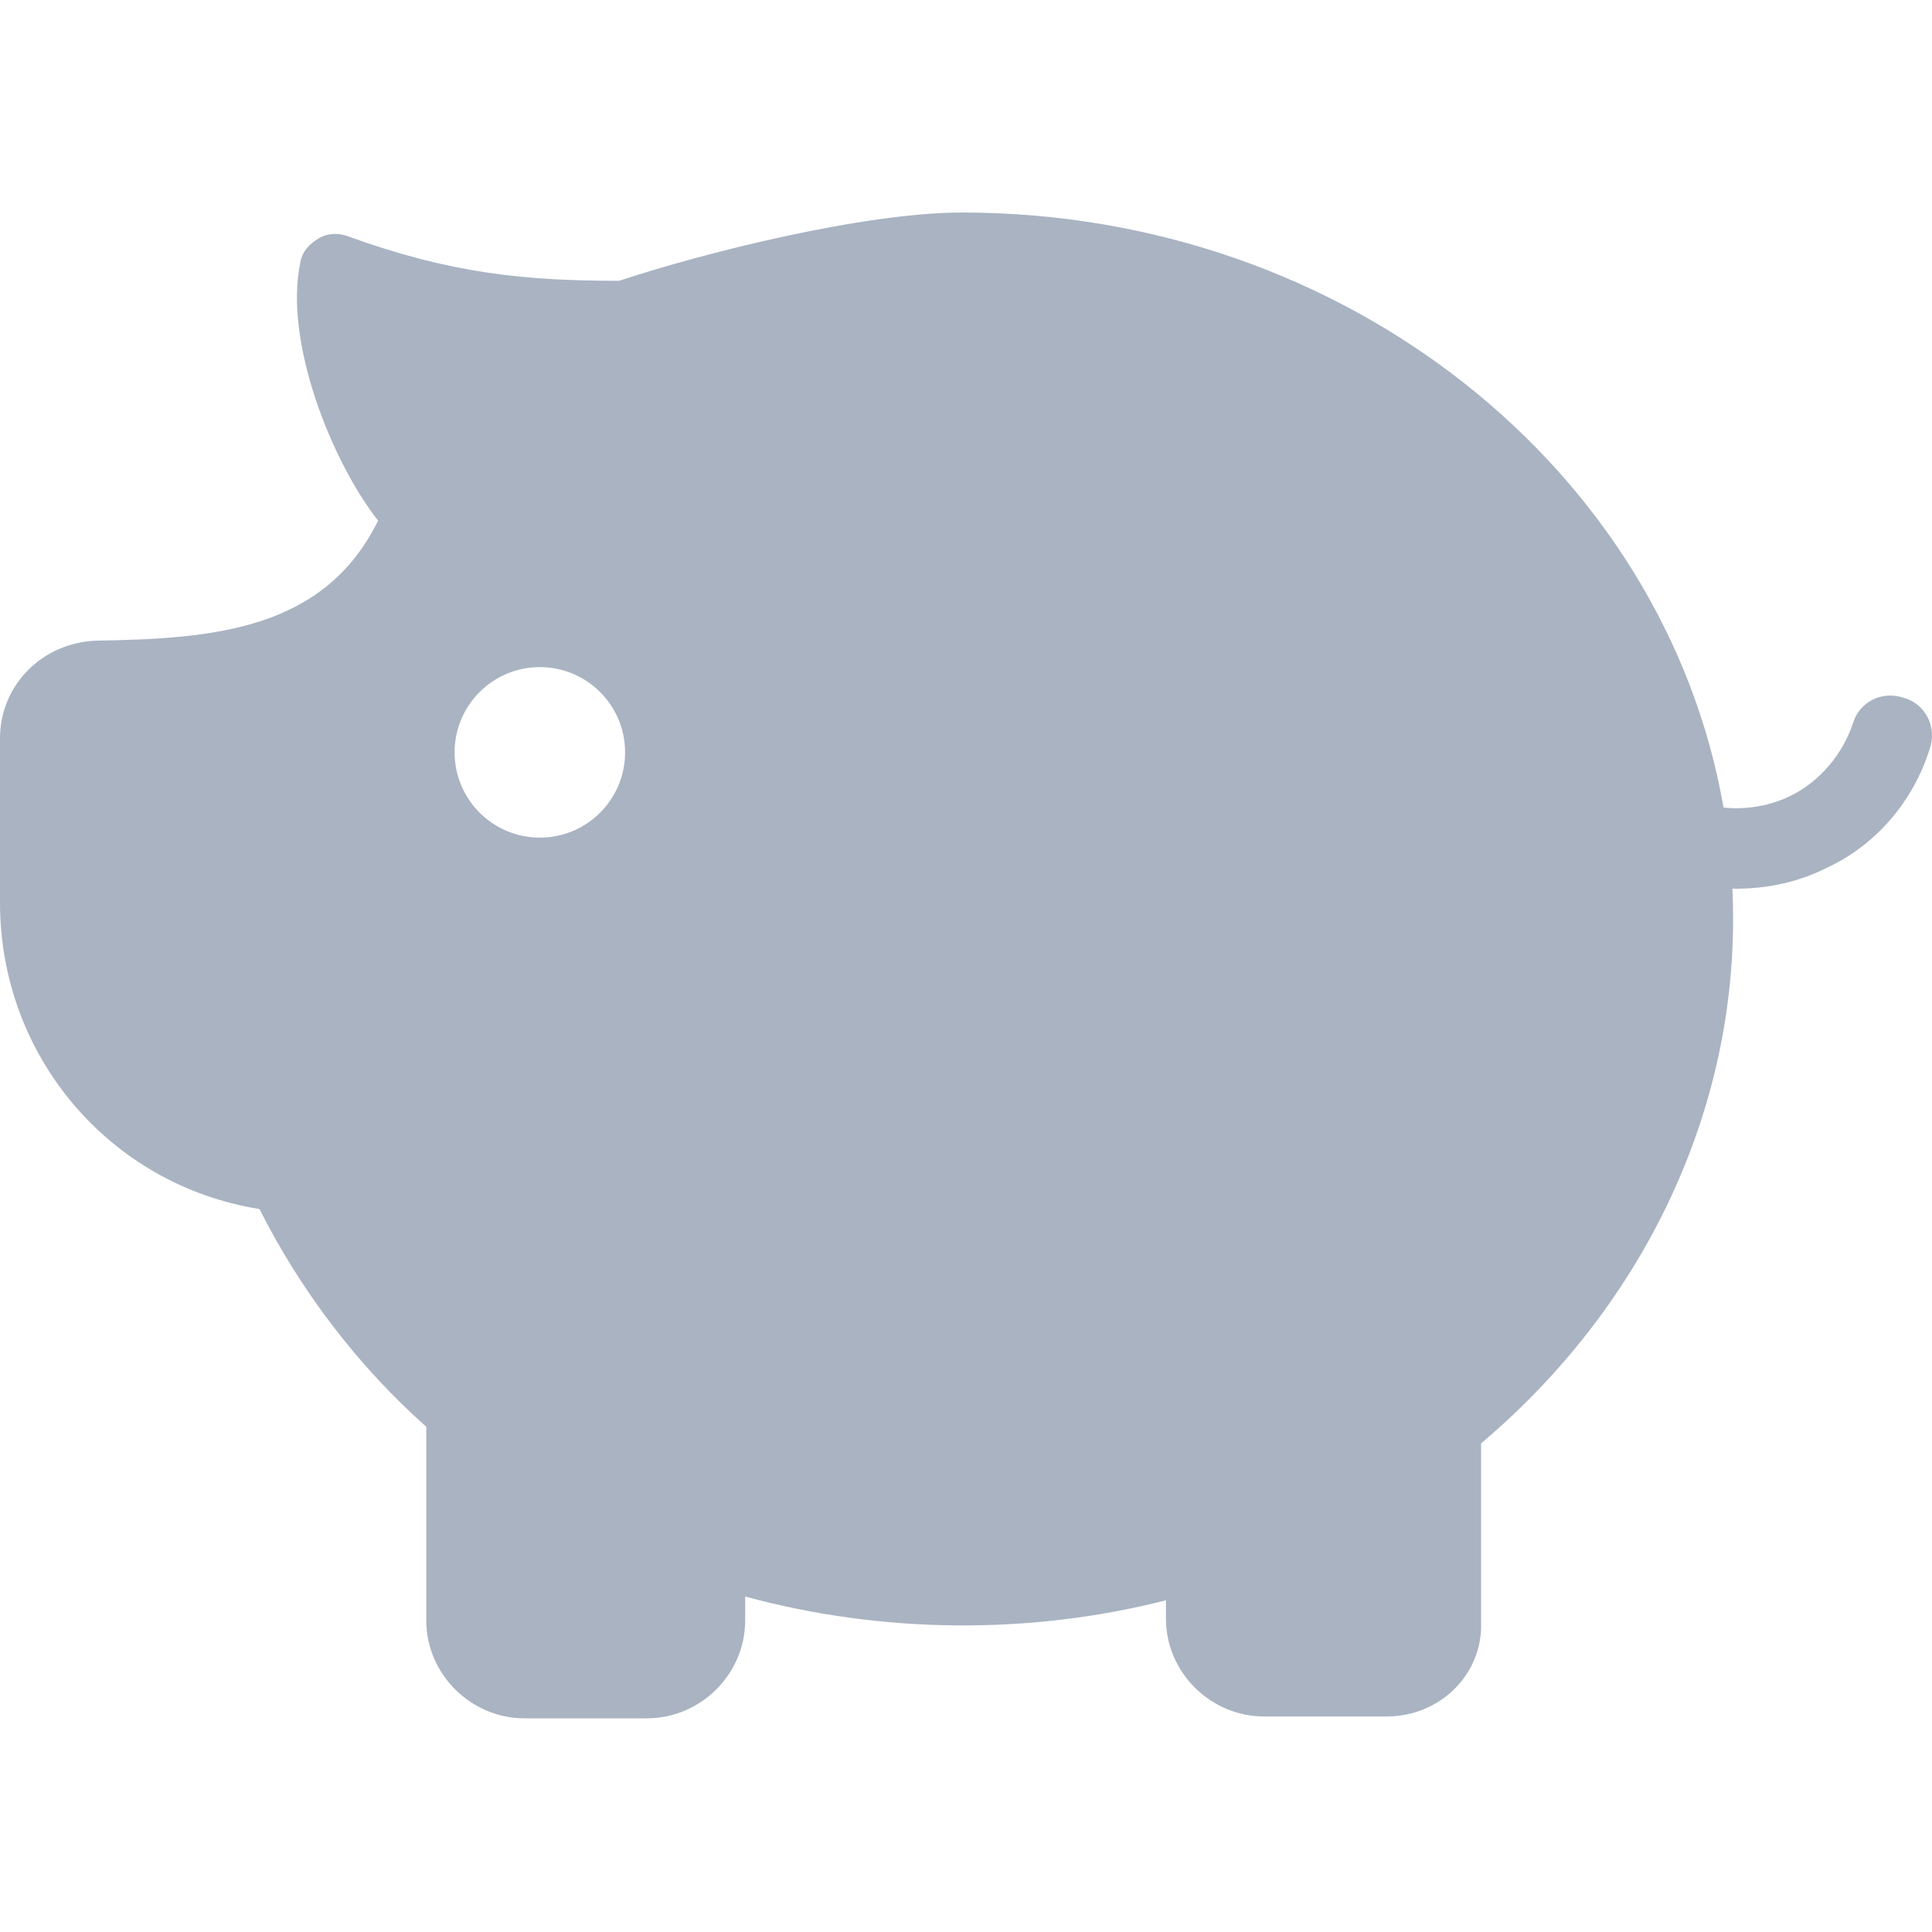 <?xml version="1.0" encoding="UTF-8"?>
<svg width="20px" height="20px" viewBox="0 0 20 20" version="1.1" xmlns="http://www.w3.org/2000/svg" xmlns:xlink="http://www.w3.org/1999/xlink">
    <title>1_图标/小/icon_njx_grey_s</title>
    <defs>
        <path d="M9.959,-1.77635684e-15 C13.941,-1.77635684e-15 17.236,2.676 17.842,6.16 C18.082,6.184 18.329,6.142 18.543,6.035 C18.842,5.885 19.076,5.606 19.183,5.284 C19.247,5.07 19.482,4.941 19.717,5.027 C19.931,5.091 20.059,5.327 19.973,5.563 C19.802,6.099 19.418,6.55 18.906,6.786 C18.607,6.936 18.286,7 17.966,7 L17.934,6.999 C17.939,7.104 17.941,7.21 17.941,7.317 C17.941,9.38 16.982,11.347 15.332,12.742 L15.332,14.595 C15.351,15.13 14.909,15.569 14.353,15.569 L13.087,15.569 C12.53,15.569 12.07,15.111 12.07,14.557 L12.07,14.366 C10.65,14.729 9.115,14.709 7.714,14.327 L7.714,14.576 C7.714,15.13 7.253,15.588 6.697,15.588 L5.43,15.588 C4.874,15.588 4.413,15.13 4.413,14.576 L4.413,12.57 C3.703,11.94 3.109,11.156 2.686,10.316 C1.132,10.067 3.90798505e-14,8.73 3.90798505e-14,7.145 L3.90798505e-14,5.444 C3.90798505e-14,4.89 0.441,4.451 0.998,4.432 C2.226,4.413 3.358,4.317 3.914,3.19 C3.435,2.579 2.936,1.337 3.109,0.516 C3.128,0.401 3.204,0.325 3.3,0.267 C3.396,0.21 3.511,0.21 3.607,0.248 C4.663,0.63 5.43,0.707 6.409,0.707 C7.272,0.42 8.942,-1.77635684e-15 9.959,-1.77635684e-15 Z M5.588,4.706 C5.101,4.706 4.706,5.101 4.706,5.588 C4.706,6.076 5.101,6.471 5.588,6.471 C6.076,6.471 6.471,6.076 6.471,5.588 C6.471,5.101 6.076,4.706 5.588,4.706 Z" id="path-1"></path>
    </defs>
    <g id="1_图标/小/icon_njx_grey_s" stroke="none" stroke-width="1" fill="none" fill-rule="evenodd">
        <rect id="背景" fill-opacity="0" fill="#FFFFFF" opacity="0" x="0" y="0" width="20" height="20"></rect>
        <g id="路径" transform="translate(0, 2.2)">
            <mask id="mask-2" fill="white">
                <use xlink:href="#path-1"></use>
            </mask>
            <use id="形状结合" fill="#A9B3C2" fill-rule="nonzero" xlink:href="#path-1"></use>
        </g>
    </g>
</svg>